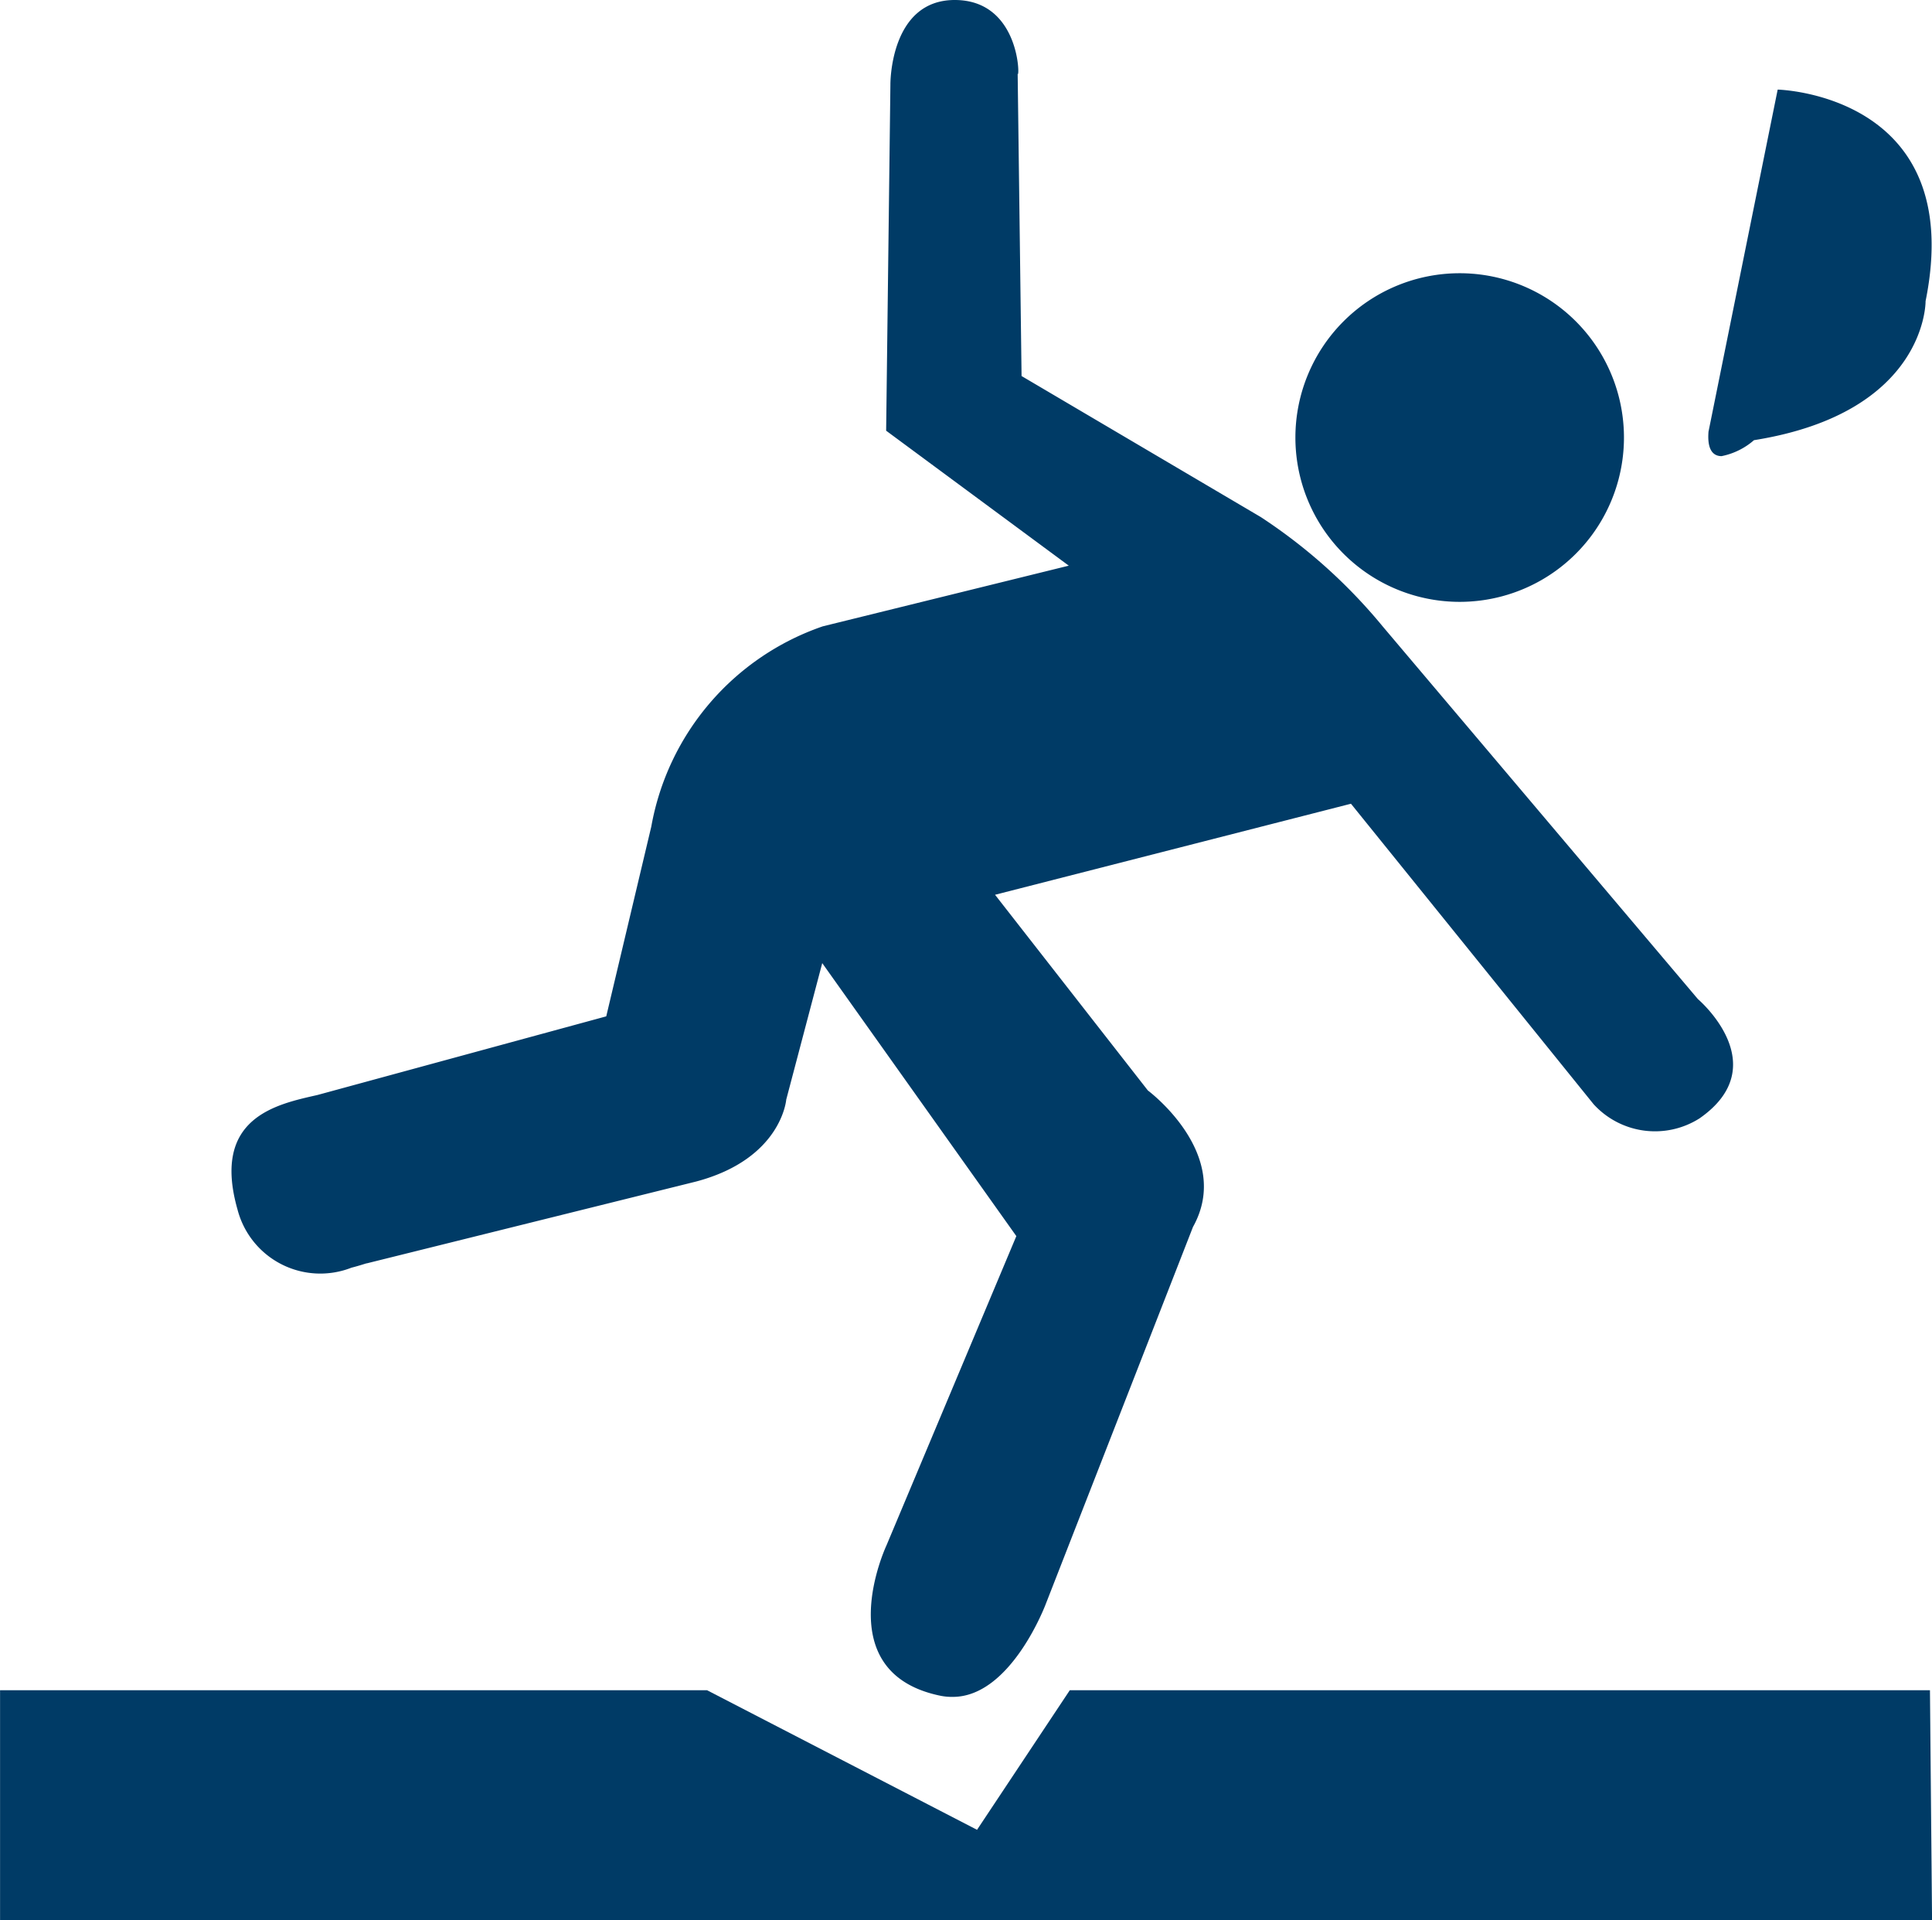 <svg height="32" viewBox="0 0 32.2 32" width="32.2" xmlns="http://www.w3.org/2000/svg"><g fill="#003b66"><path d="m-141.165-489.741c-1.906-.384-.909-2.506-.909-2.506l2.165-5.155-3.235-4.549-.6 2.274s-.076.986-1.5 1.365l-5.491 1.364c0-.005-.1.033-.255.072a1.425 1.425 0 0 1 -1.9-.971c-.435-1.533.652-1.752 1.331-1.906l4.815-1.311.751-3.163a4.333 4.333 0 0 1 2.858-3.336l4.1-1.011-3.044-2.249.071-5.769s-.014-1.408 1.072-1.408 1.086 1.315 1.049 1.231l.065 5.035 3.987 2.35a9.067 9.067 0 0 1 2.03 1.82l5.255 6.212s1.3 1.1.029 1.987a1.385 1.385 0 0 1 -1.767-.235l-4.044-5.007-5.932 1.517 2.547 3.261s1.429 1.061.752 2.274l-2.452 6.279s-.578 1.552-1.552 1.552a.962.962 0 0 1 -.196-.017zm5.907-20.968a2.738 2.738 0 0 1 2.738-2.738 2.738 2.738 0 0 1 2.738 2.738 2.738 2.738 0 0 1 -2.738 2.738 2.738 2.738 0 0 1 -2.738-2.739zm6.887-.107 1.151-5.691s3.164.072 2.465 3.525c0 0 .026 1.857-2.86 2.317a1.168 1.168 0 0 1 -.541.266c-.137-.001-.244-.101-.216-.418z" transform="translate(156.848 518)"/><path d="m367.942 210 4.5 2.326 1.546-2.326h14.336l.035 3.836h-32.2v-3.836" transform="translate(-356.158 -181.835)"/></g></svg>